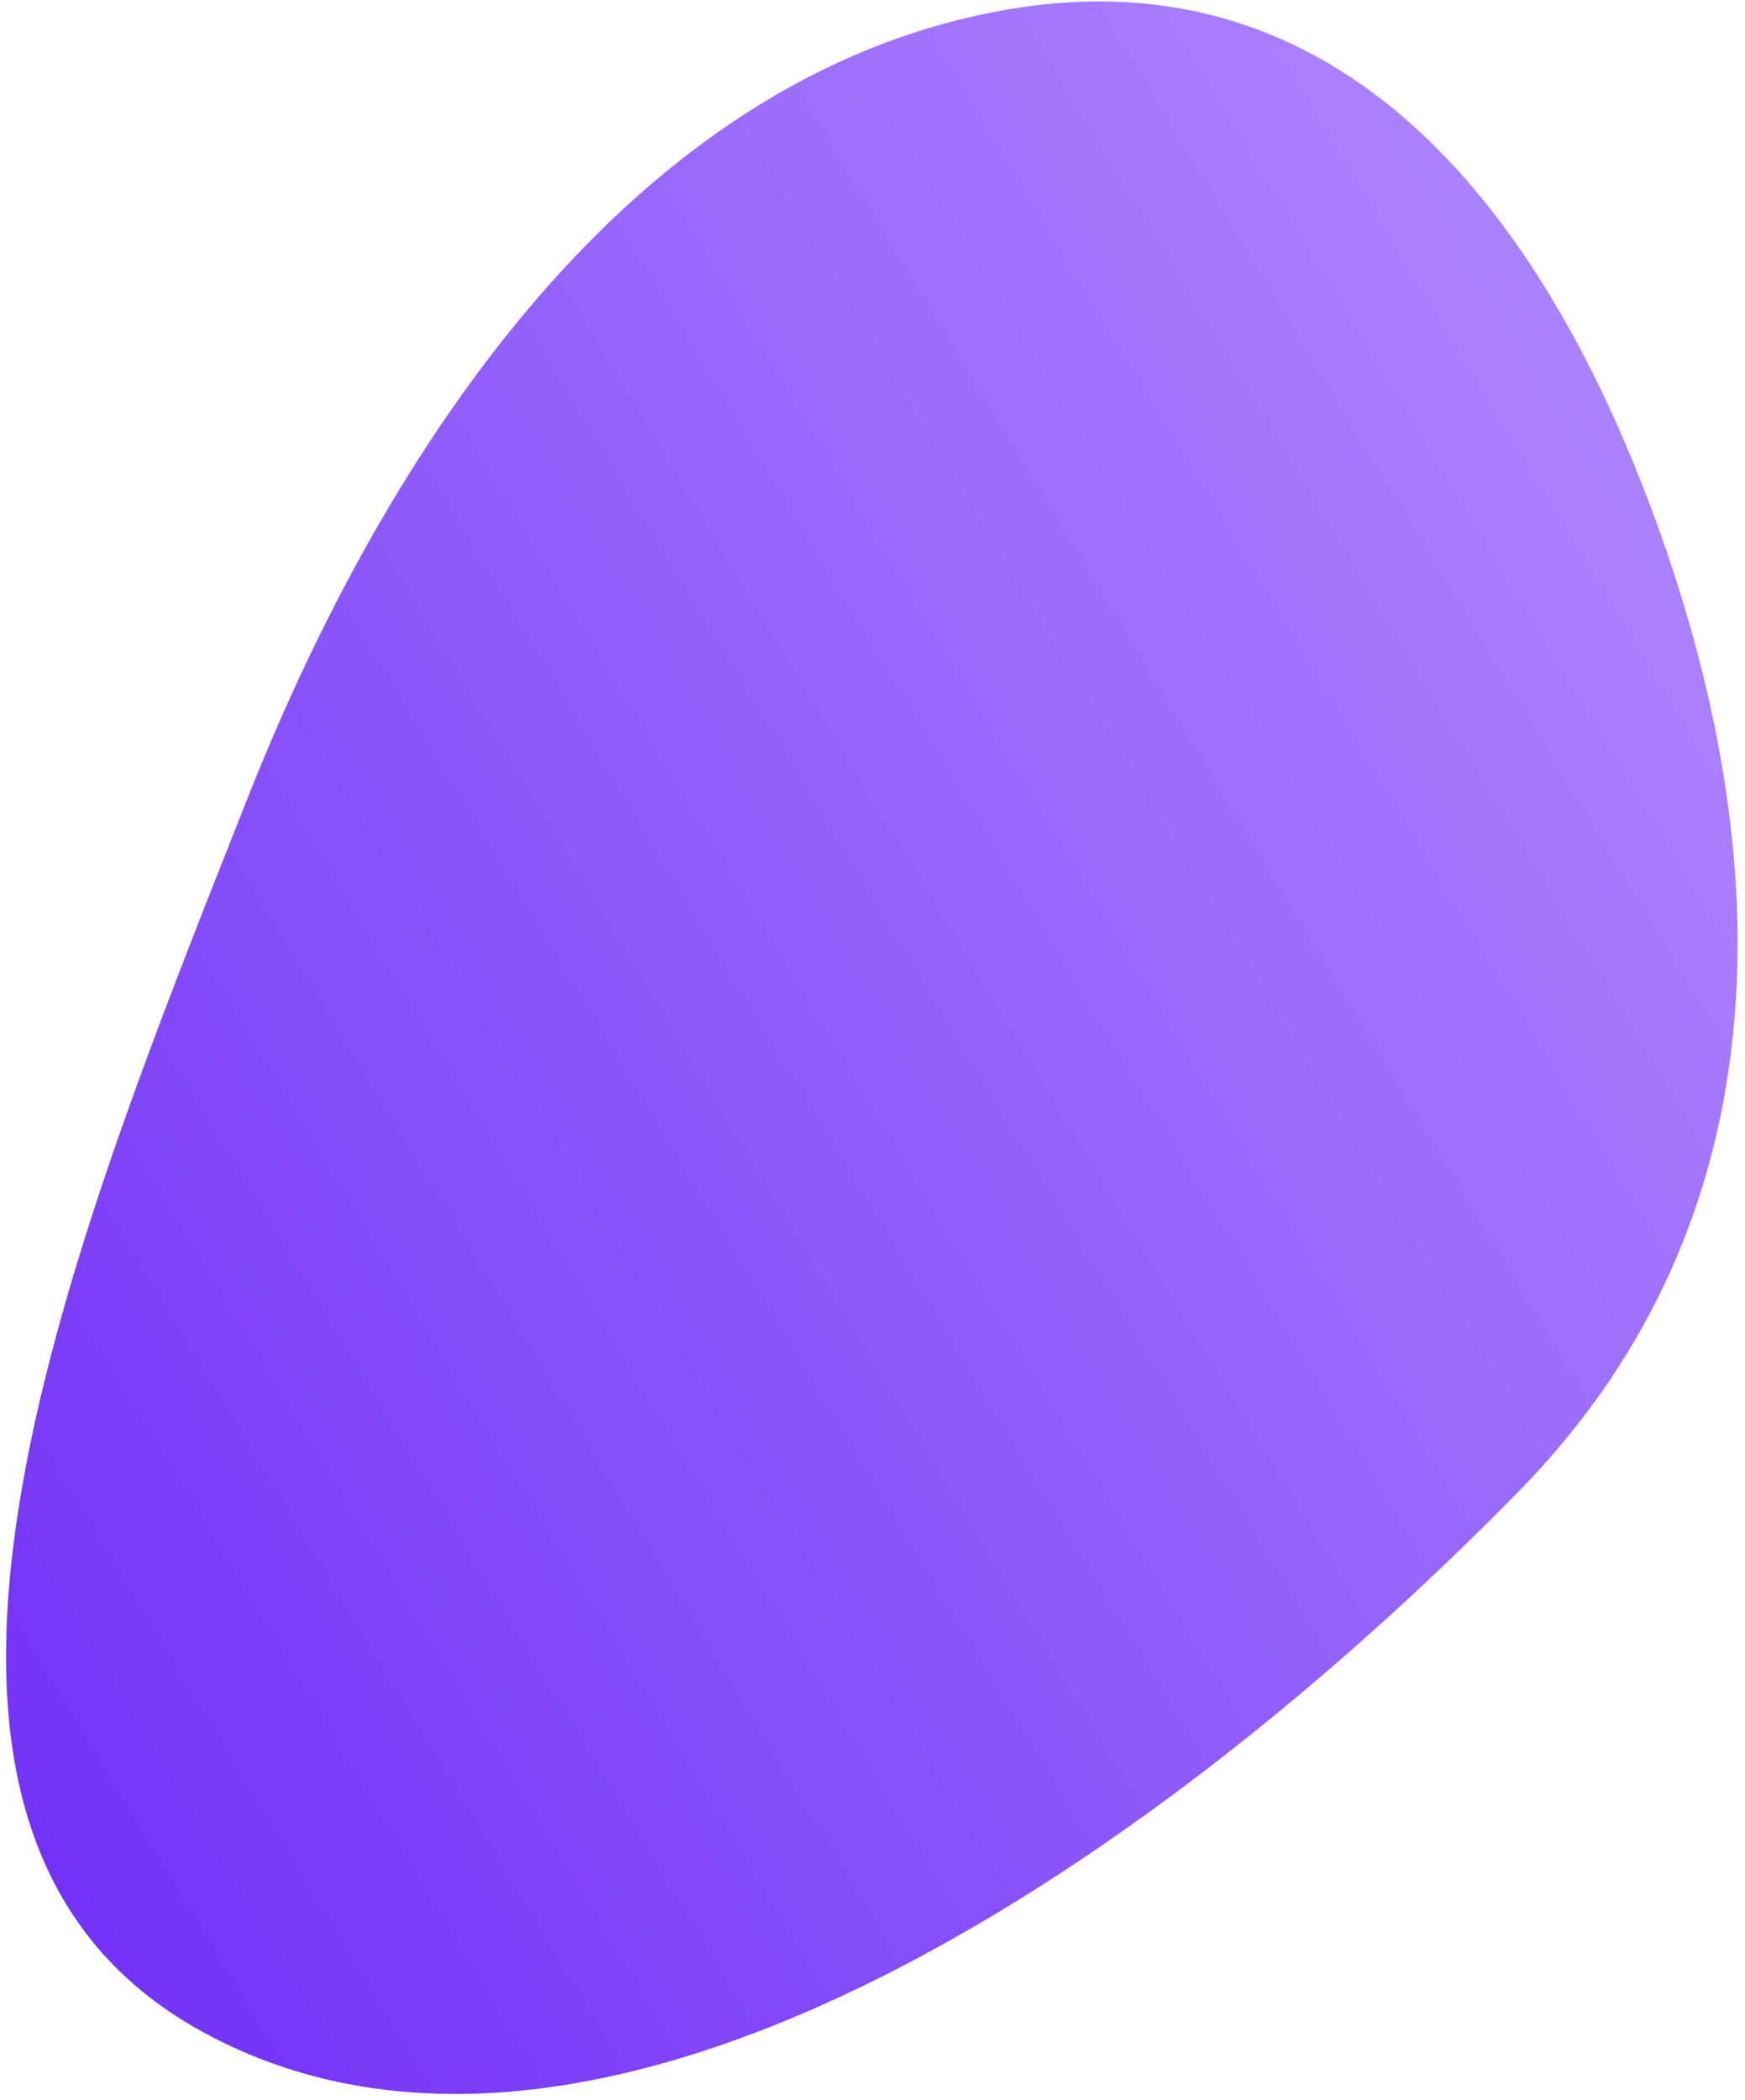 <?xml version="1.0" encoding="UTF-8"?> <svg xmlns="http://www.w3.org/2000/svg" width="192" height="231" viewBox="0 0 192 231" fill="none"> <path fill-rule="evenodd" clip-rule="evenodd" d="M167.055 164.111C125.579 206.397 64.91 246.76 22.369 223.566C-18.555 201.254 7.378 138.05 27.214 87.87C42.63 48.871 69.59 8.492 110.293 1.144C149.627 -5.956 171.498 26.548 183.058 59.737C194.722 93.224 197.289 133.287 167.055 164.111Z" fill="url(#paint0_linear_16_177)"></path> <defs> <linearGradient id="paint0_linear_16_177" x1="335.749" y1="236.706" x2="85.795" y2="387.343" gradientUnits="userSpaceOnUse"> <stop stop-color="#B48FFF"></stop> <stop offset="1" stop-color="#6F2AF6"></stop> </linearGradient> </defs> </svg> 